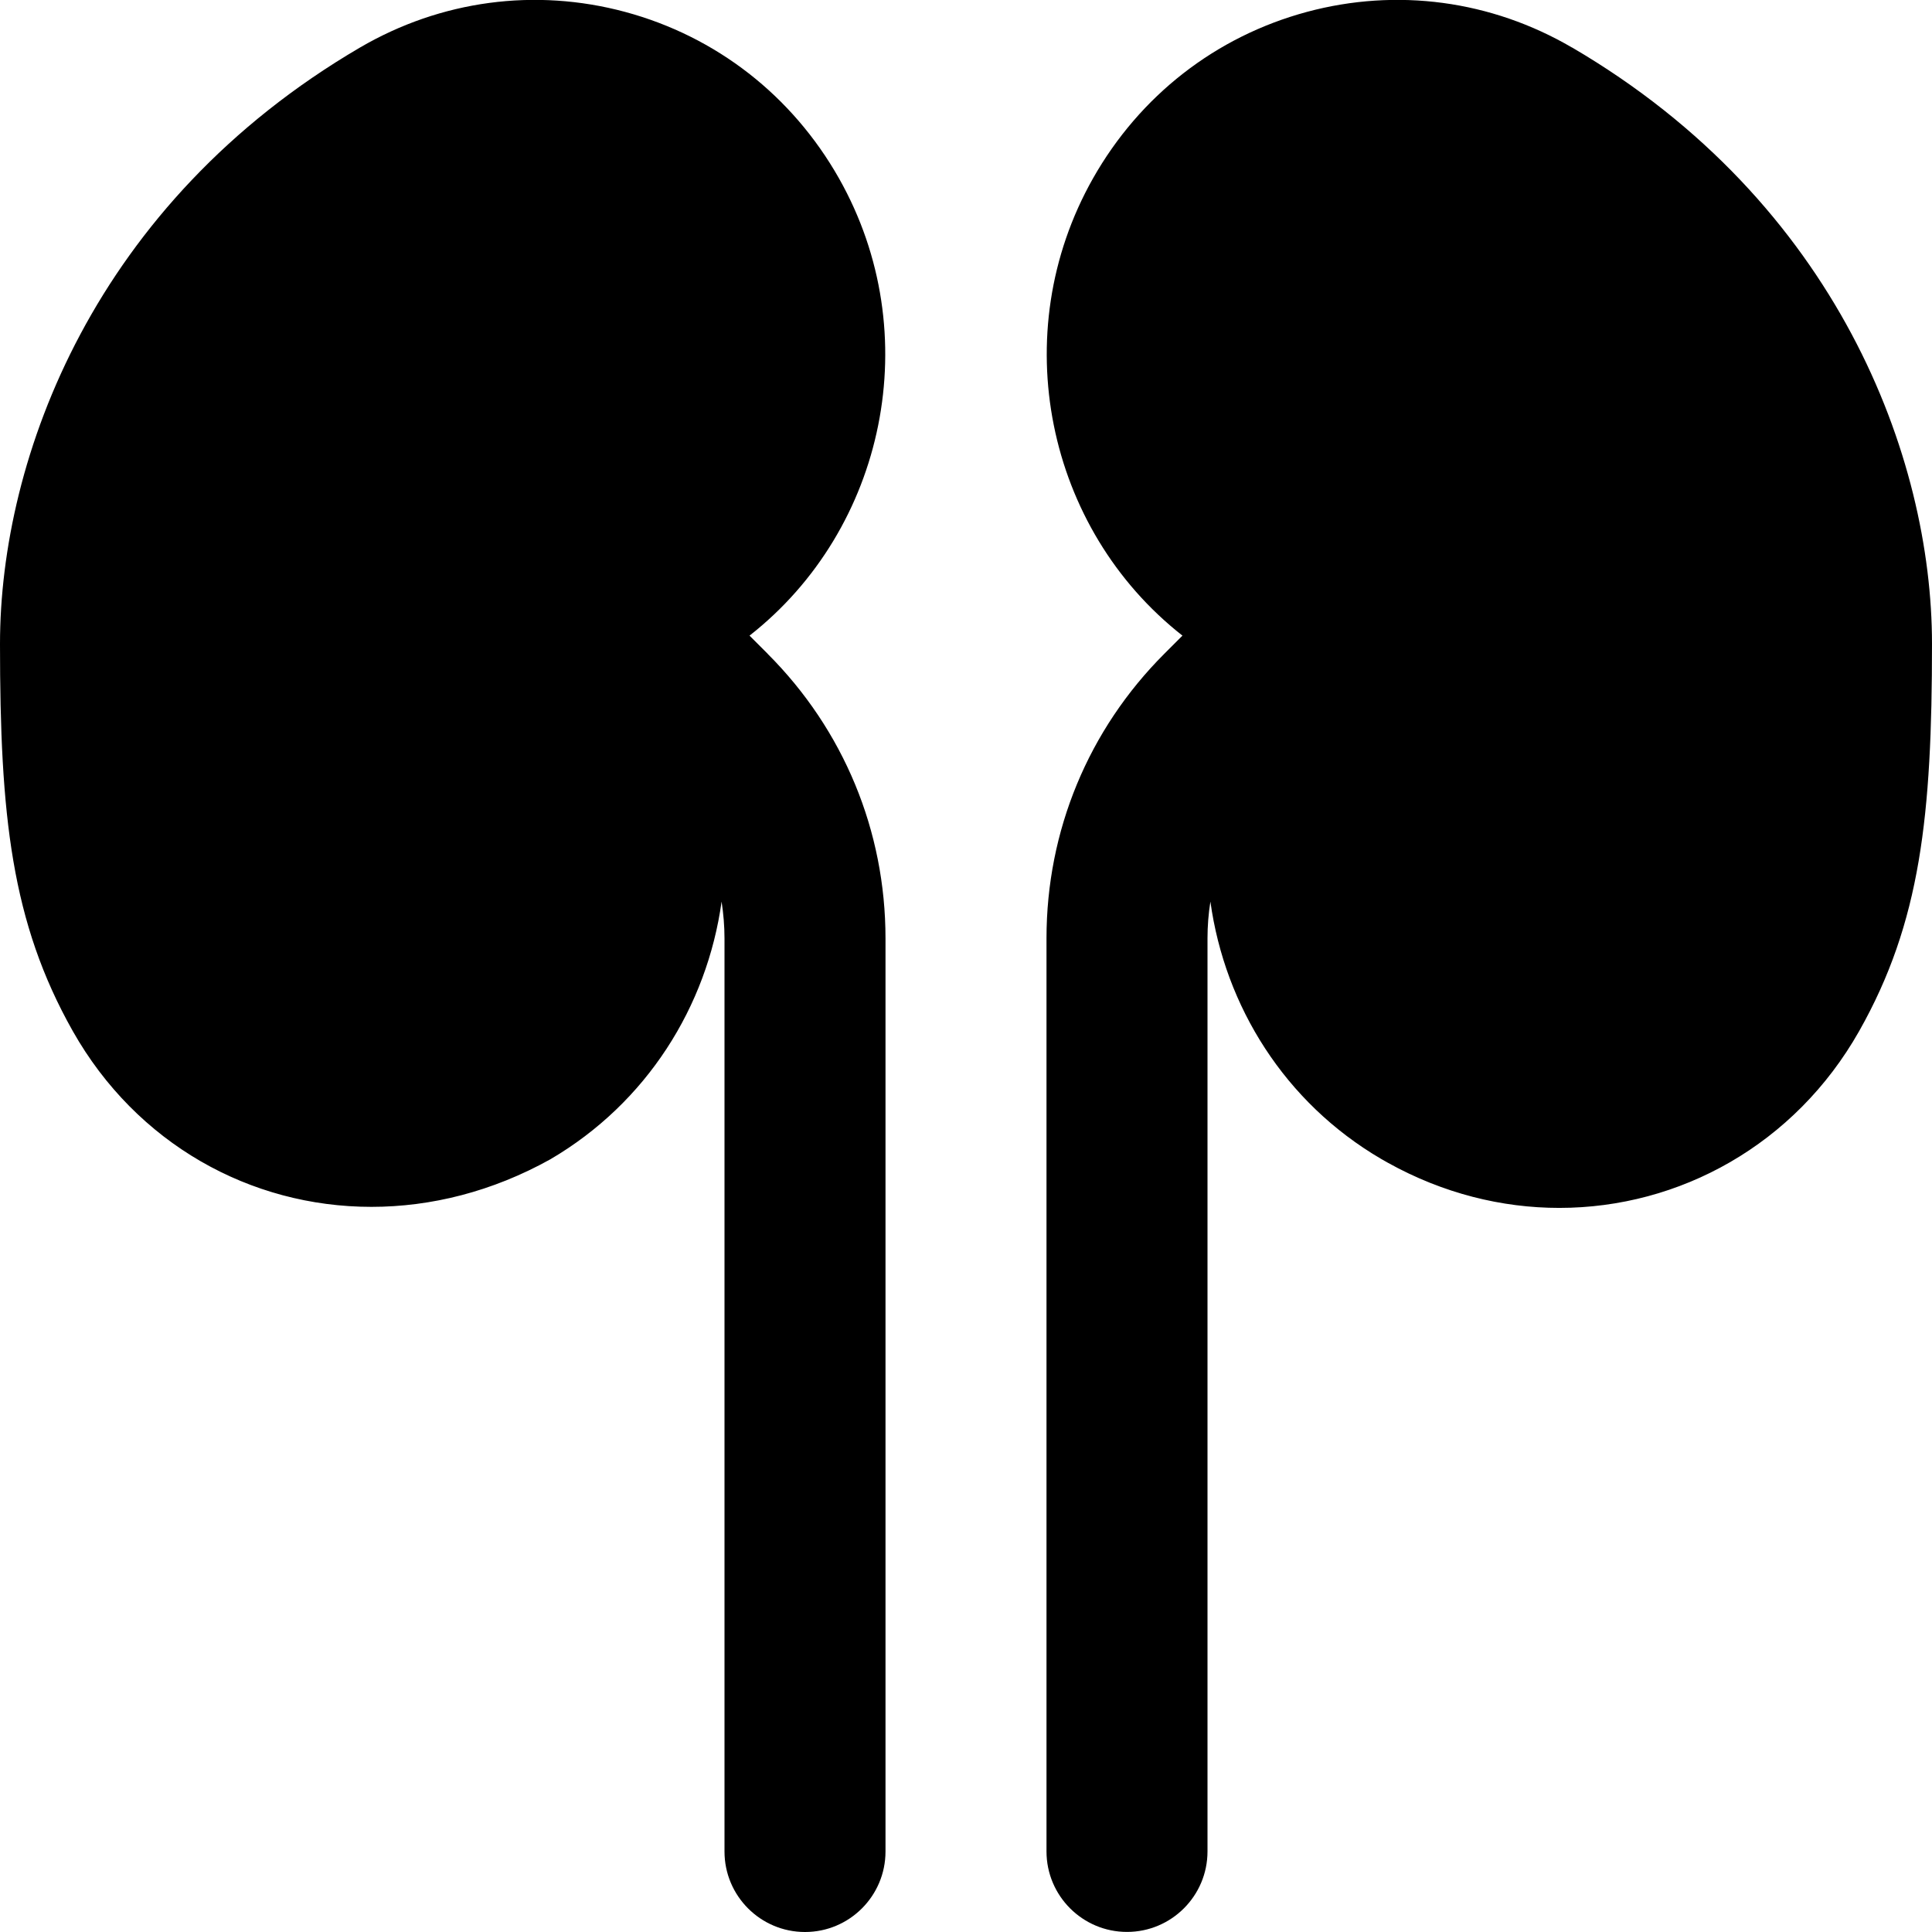 <?xml version="1.0" encoding="UTF-8"?>
<svg xmlns="http://www.w3.org/2000/svg" id="Layer_1" data-name="Layer 1" viewBox="0 0 24 24" width="512" height="512"><path d="m9.536,8.122c.944.944,1.464,2.2,1.464,3.535v11.343c0,.552-.448,1-1,1s-1-.448-1-1v-11.343c0-.153-.013-.306-.036-.457-.181,1.301-.927,2.498-2.127,3.201-.72.401-1.482.591-2.223.591-1.504,0-2.918-.784-3.709-2.182C.141,11.457,0,10.128,0,8,0,5.683,1.175,2.52,4.471.591,5.476.004,6.647-.153,7.766.148c1.131.305,2.075,1.04,2.657,2.069,1.09,1.928.577,4.355-1.112,5.679l.225.225ZM19.529.591c-1.004-.587-2.176-.744-3.295-.443-1.131.305-2.075,1.04-2.657,2.069-1.09,1.928-.577,4.355,1.112,5.679l-.225.225c-.944.944-1.464,2.2-1.464,3.535v11.343c0,.552.448,1,1,1s1-.448,1-1v-11.343c0-.153.012-.306.036-.456.18,1.3.924,2.496,2.12,3.196.009.005.08.045.088.05.681.378,1.41.559,2.126.559,1.494,0,2.927-.786,3.725-2.196.765-1.353.905-2.681.905-4.81,0-2.317-1.174-5.48-4.471-7.409Z"/></svg>
